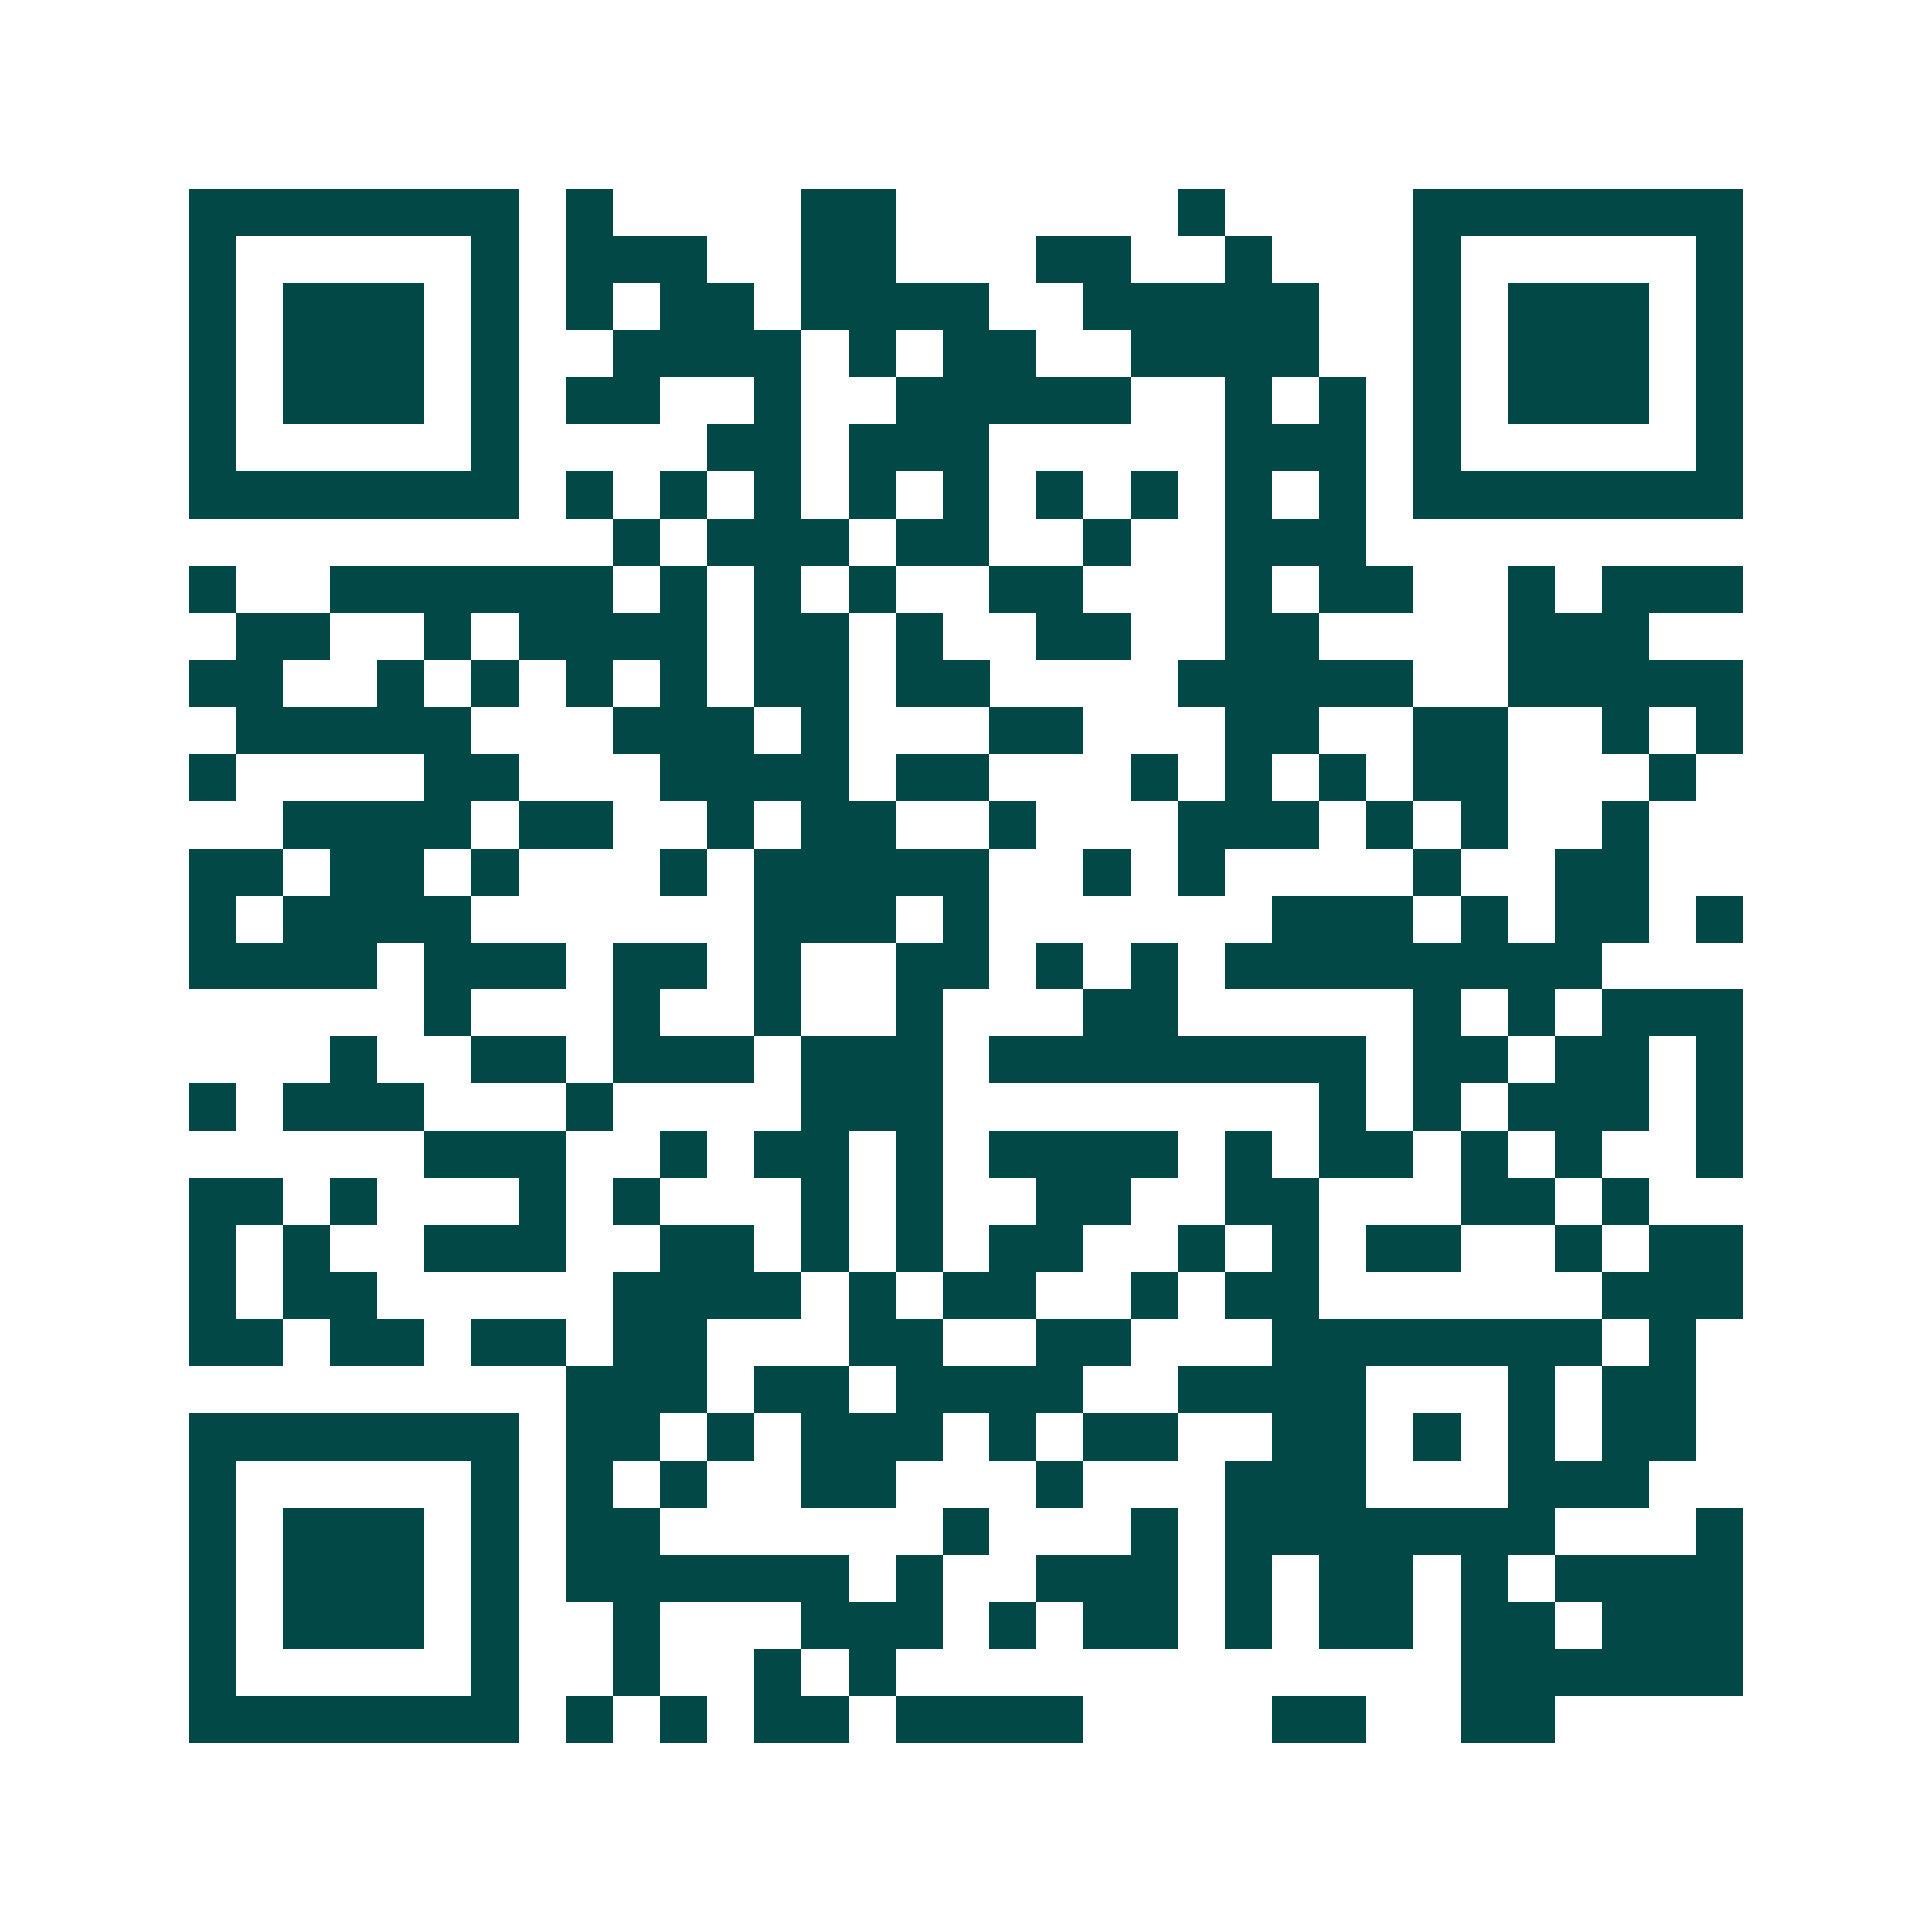 <svg xmlns="http://www.w3.org/2000/svg" width="200" height="200" viewBox="0 0 41 41" shape-rendering="crispEdges"><path fill="#ffffff" d="M0 0h41v41H0z"/><path stroke="#014847" d="M4 4.5h7m1 0h1m4 0h2m6 0h1m4 0h7M4 5.5h1m5 0h1m1 0h3m2 0h2m3 0h2m2 0h1m3 0h1m5 0h1M4 6.5h1m1 0h3m1 0h1m1 0h1m1 0h2m1 0h4m2 0h5m2 0h1m1 0h3m1 0h1M4 7.5h1m1 0h3m1 0h1m2 0h4m1 0h1m1 0h2m2 0h4m2 0h1m1 0h3m1 0h1M4 8.5h1m1 0h3m1 0h1m1 0h2m2 0h1m2 0h5m2 0h1m1 0h1m1 0h1m1 0h3m1 0h1M4 9.5h1m5 0h1m4 0h2m1 0h3m5 0h3m1 0h1m5 0h1M4 10.5h7m1 0h1m1 0h1m1 0h1m1 0h1m1 0h1m1 0h1m1 0h1m1 0h1m1 0h1m1 0h7M13 11.5h1m1 0h3m1 0h2m2 0h1m2 0h3M4 12.5h1m2 0h6m1 0h1m1 0h1m1 0h1m2 0h2m3 0h1m1 0h2m2 0h1m1 0h3M5 13.5h2m2 0h1m1 0h4m1 0h2m1 0h1m2 0h2m2 0h2m4 0h3M4 14.5h2m2 0h1m1 0h1m1 0h1m1 0h1m1 0h2m1 0h2m4 0h5m2 0h5M5 15.5h5m3 0h3m1 0h1m3 0h2m3 0h2m2 0h2m2 0h1m1 0h1M4 16.5h1m4 0h2m3 0h4m1 0h2m3 0h1m1 0h1m1 0h1m1 0h2m3 0h1M6 17.5h4m1 0h2m2 0h1m1 0h2m2 0h1m3 0h3m1 0h1m1 0h1m2 0h1M4 18.5h2m1 0h2m1 0h1m3 0h1m1 0h5m2 0h1m1 0h1m4 0h1m2 0h2M4 19.5h1m1 0h4m6 0h3m1 0h1m6 0h3m1 0h1m1 0h2m1 0h1M4 20.5h4m1 0h3m1 0h2m1 0h1m2 0h2m1 0h1m1 0h1m1 0h8M9 21.5h1m3 0h1m2 0h1m2 0h1m3 0h2m5 0h1m1 0h1m1 0h3M7 22.5h1m2 0h2m1 0h3m1 0h3m1 0h8m1 0h2m1 0h2m1 0h1M4 23.5h1m1 0h3m3 0h1m4 0h3m8 0h1m1 0h1m1 0h3m1 0h1M9 24.5h3m2 0h1m1 0h2m1 0h1m1 0h4m1 0h1m1 0h2m1 0h1m1 0h1m2 0h1M4 25.5h2m1 0h1m3 0h1m1 0h1m3 0h1m1 0h1m2 0h2m2 0h2m3 0h2m1 0h1M4 26.5h1m1 0h1m2 0h3m2 0h2m1 0h1m1 0h1m1 0h2m2 0h1m1 0h1m1 0h2m2 0h1m1 0h2M4 27.5h1m1 0h2m5 0h4m1 0h1m1 0h2m2 0h1m1 0h2m6 0h3M4 28.5h2m1 0h2m1 0h2m1 0h2m3 0h2m2 0h2m3 0h7m1 0h1M12 29.5h3m1 0h2m1 0h4m2 0h4m3 0h1m1 0h2M4 30.5h7m1 0h2m1 0h1m1 0h3m1 0h1m1 0h2m2 0h2m1 0h1m1 0h1m1 0h2M4 31.5h1m5 0h1m1 0h1m1 0h1m2 0h2m3 0h1m3 0h3m3 0h3M4 32.5h1m1 0h3m1 0h1m1 0h2m6 0h1m3 0h1m1 0h7m3 0h1M4 33.5h1m1 0h3m1 0h1m1 0h6m1 0h1m2 0h3m1 0h1m1 0h2m1 0h1m1 0h4M4 34.5h1m1 0h3m1 0h1m2 0h1m3 0h3m1 0h1m1 0h2m1 0h1m1 0h2m1 0h2m1 0h3M4 35.5h1m5 0h1m2 0h1m2 0h1m1 0h1m12 0h6M4 36.5h7m1 0h1m1 0h1m1 0h2m1 0h4m4 0h2m2 0h2"/></svg>
